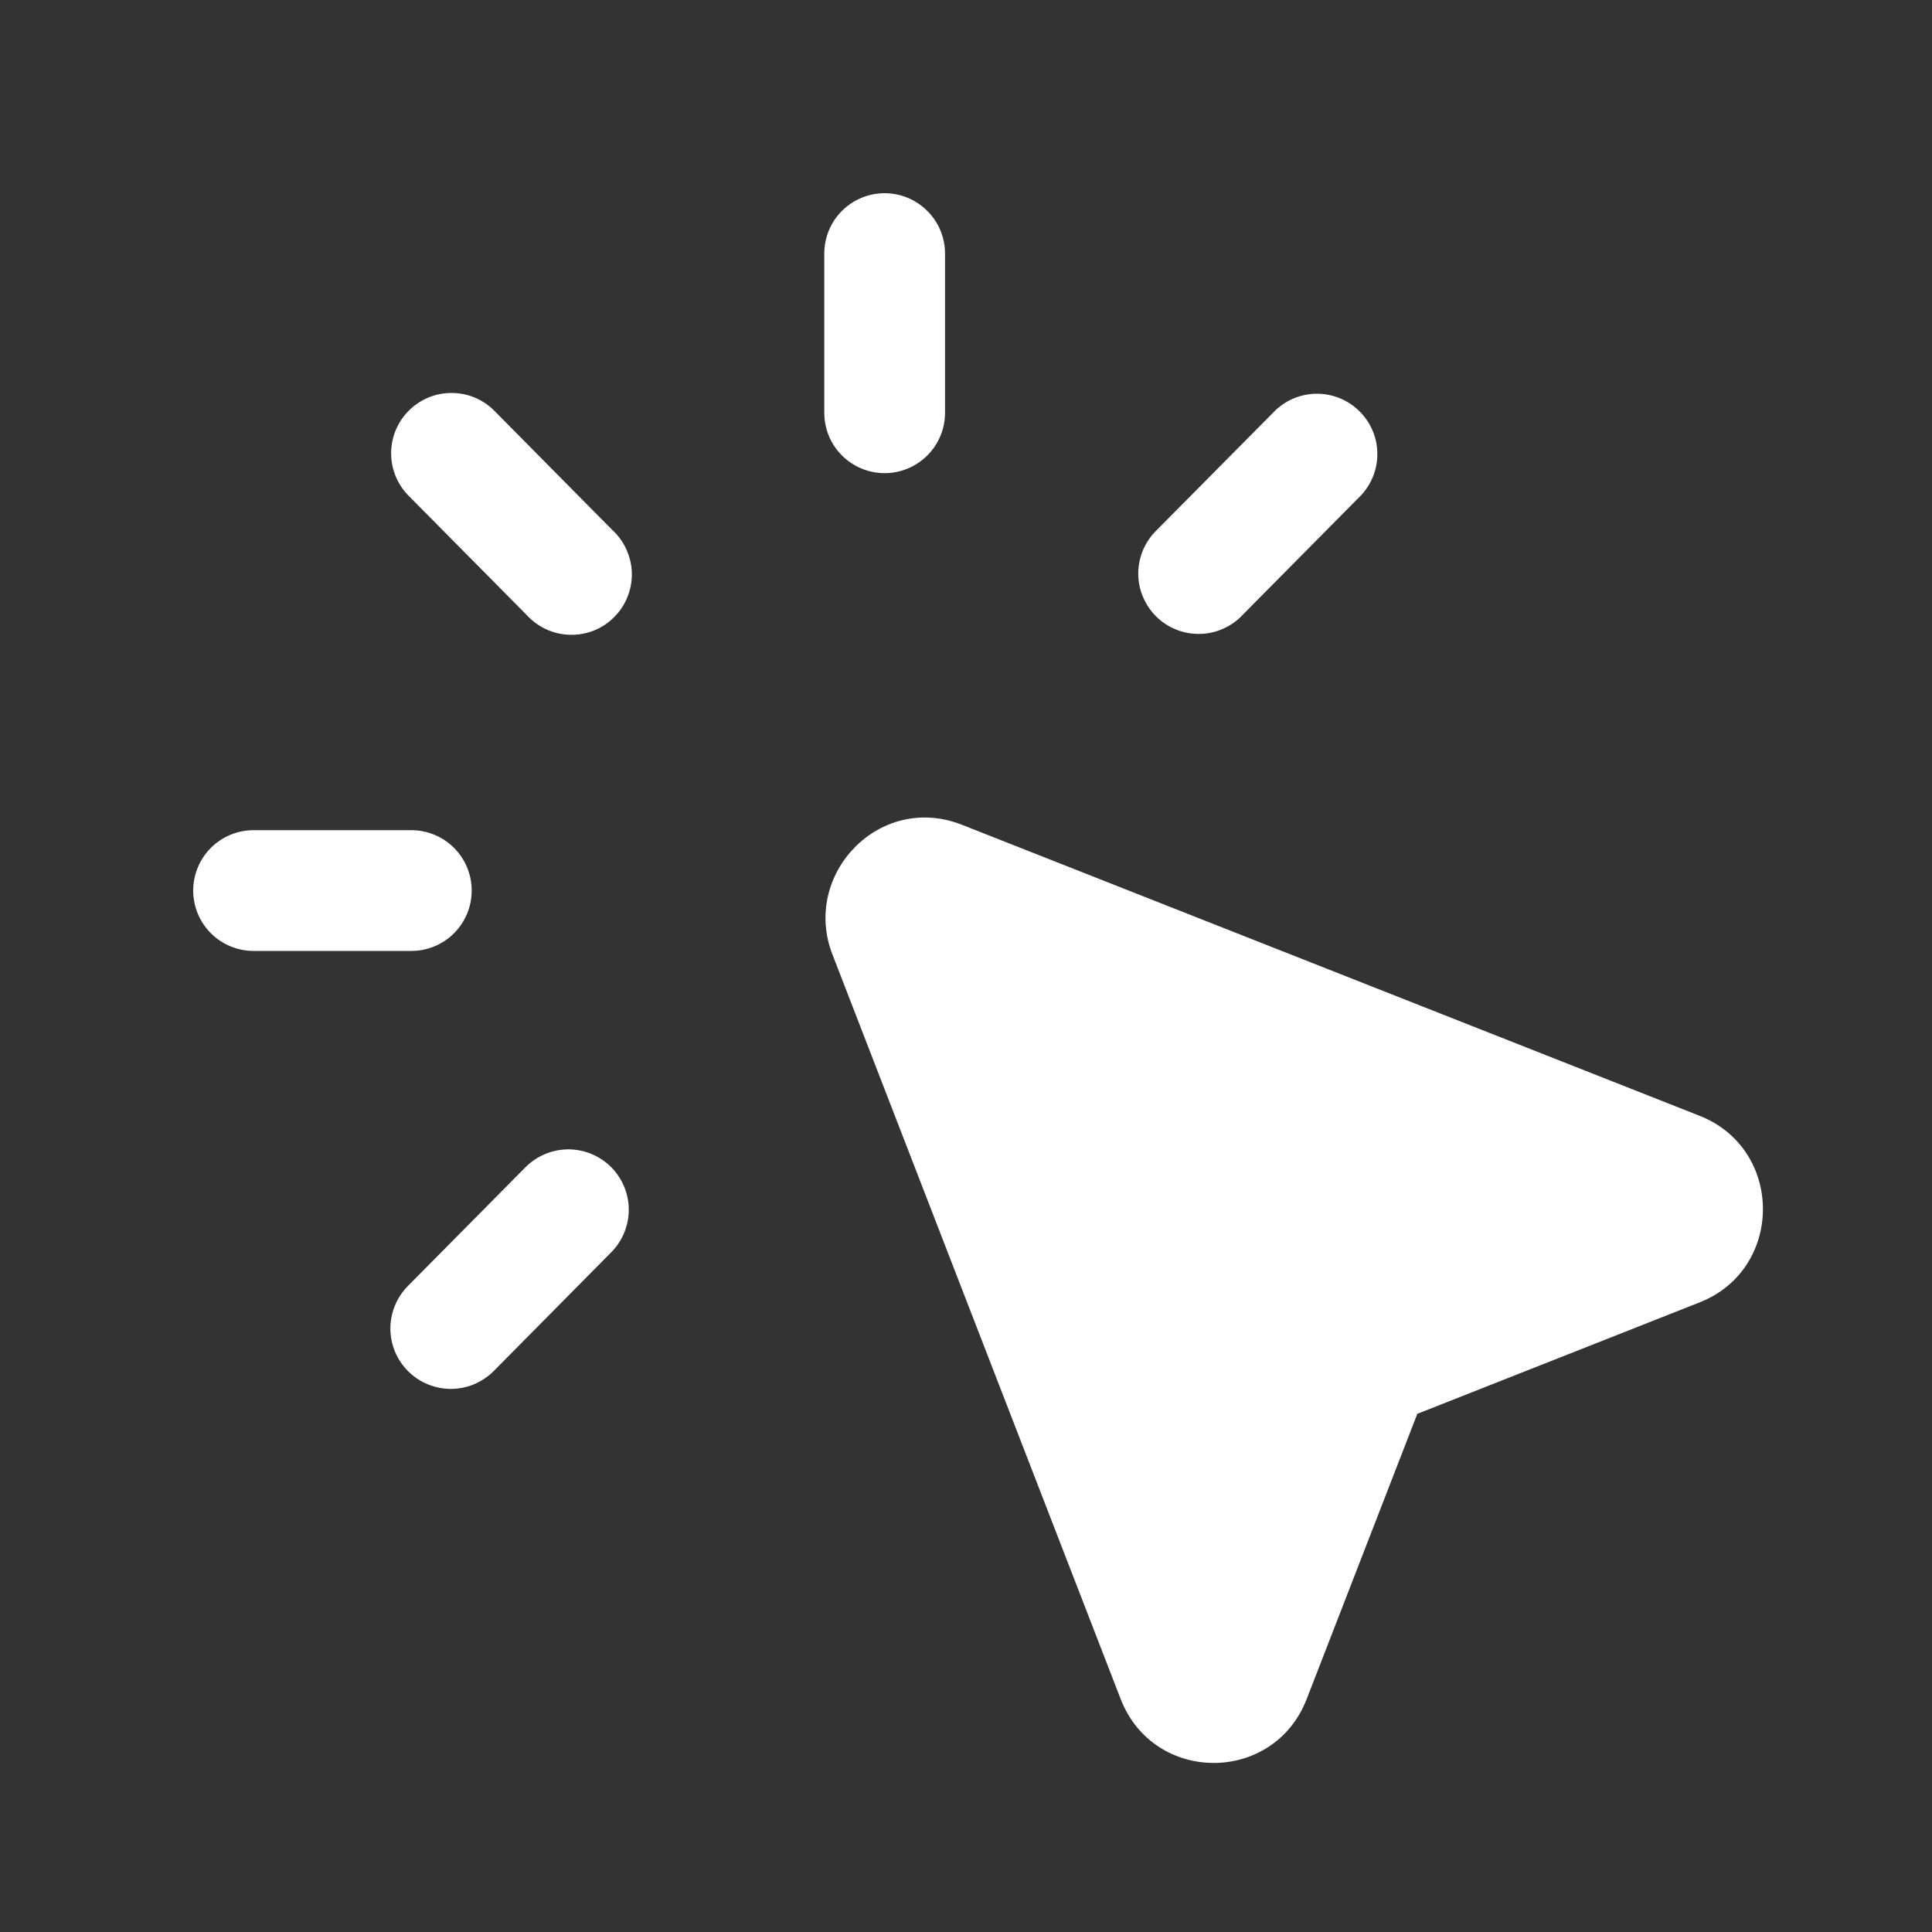 <svg width="20" height="20" viewBox="0 0 20 20" fill="none" xmlns="http://www.w3.org/2000/svg">
<rect x="0" y="0" width="20" height="20" fill="#333333" stroke="none"/>
<path d="M9.783 2.625C9.783 2.459 9.717 2.3 9.599 2.183C9.482 2.066 9.323 2 9.158 2C8.992 2 8.833 2.066 8.716 2.183C8.598 2.3 8.533 2.459 8.533 2.625V4.273C8.533 4.439 8.598 4.598 8.716 4.715C8.833 4.832 8.992 4.898 9.158 4.898C9.323 4.898 9.482 4.832 9.599 4.715C9.717 4.598 9.783 4.439 9.783 4.273V2.625ZM5.111 4.246C4.994 4.131 4.836 4.067 4.672 4.068C4.508 4.068 4.351 4.133 4.234 4.249C4.118 4.364 4.051 4.52 4.049 4.684C4.047 4.848 4.109 5.007 4.223 5.125L5.447 6.361C5.504 6.425 5.573 6.476 5.649 6.512C5.726 6.548 5.81 6.569 5.895 6.571C5.98 6.574 6.064 6.56 6.144 6.529C6.223 6.498 6.295 6.451 6.355 6.391C6.416 6.331 6.463 6.26 6.495 6.181C6.527 6.102 6.542 6.018 6.541 5.933C6.539 5.848 6.519 5.764 6.484 5.687C6.449 5.61 6.398 5.54 6.335 5.483L5.111 4.246ZM14.092 5.125C14.202 5.006 14.262 4.849 14.258 4.687C14.255 4.525 14.188 4.371 14.073 4.257C13.958 4.143 13.803 4.078 13.641 4.076C13.479 4.074 13.323 4.135 13.205 4.246L11.98 5.482C11.919 5.54 11.87 5.609 11.836 5.686C11.803 5.763 11.784 5.846 11.783 5.93C11.782 6.014 11.798 6.097 11.83 6.174C11.862 6.252 11.909 6.323 11.969 6.382C12.028 6.441 12.099 6.487 12.177 6.518C12.255 6.549 12.338 6.564 12.422 6.562C12.506 6.561 12.589 6.542 12.665 6.507C12.742 6.473 12.811 6.423 12.867 6.362L14.092 5.125ZM9.958 8.538C9.104 8.202 8.297 9.053 8.617 9.88L11.601 17.588C11.943 18.47 13.185 18.471 13.527 17.588L14.672 14.636L17.595 13.482C18.468 13.137 18.468 11.896 17.595 11.551L9.958 8.538ZM4.258 8.594H2.625C2.459 8.594 2.3 8.66 2.183 8.777C2.066 8.894 2 9.053 2 9.219C2 9.385 2.066 9.544 2.183 9.661C2.3 9.778 2.459 9.844 2.625 9.844H4.258C4.424 9.844 4.583 9.778 4.7 9.661C4.817 9.544 4.883 9.385 4.883 9.219C4.883 9.053 4.817 8.894 4.7 8.777C4.583 8.66 4.424 8.594 4.258 8.594ZM6.335 12.956C6.448 12.838 6.511 12.679 6.509 12.515C6.507 12.351 6.44 12.195 6.324 12.079C6.207 11.964 6.05 11.899 5.886 11.898C5.723 11.898 5.565 11.961 5.447 12.076L4.223 13.312C4.165 13.371 4.119 13.44 4.088 13.516C4.057 13.592 4.041 13.673 4.041 13.755C4.042 13.838 4.058 13.919 4.09 13.995C4.122 14.07 4.168 14.139 4.227 14.197C4.285 14.254 4.354 14.3 4.43 14.331C4.506 14.362 4.588 14.378 4.67 14.378C4.752 14.377 4.833 14.361 4.909 14.329C4.984 14.297 5.053 14.251 5.111 14.193L6.335 12.956Z" fill="white"/>
</svg>
